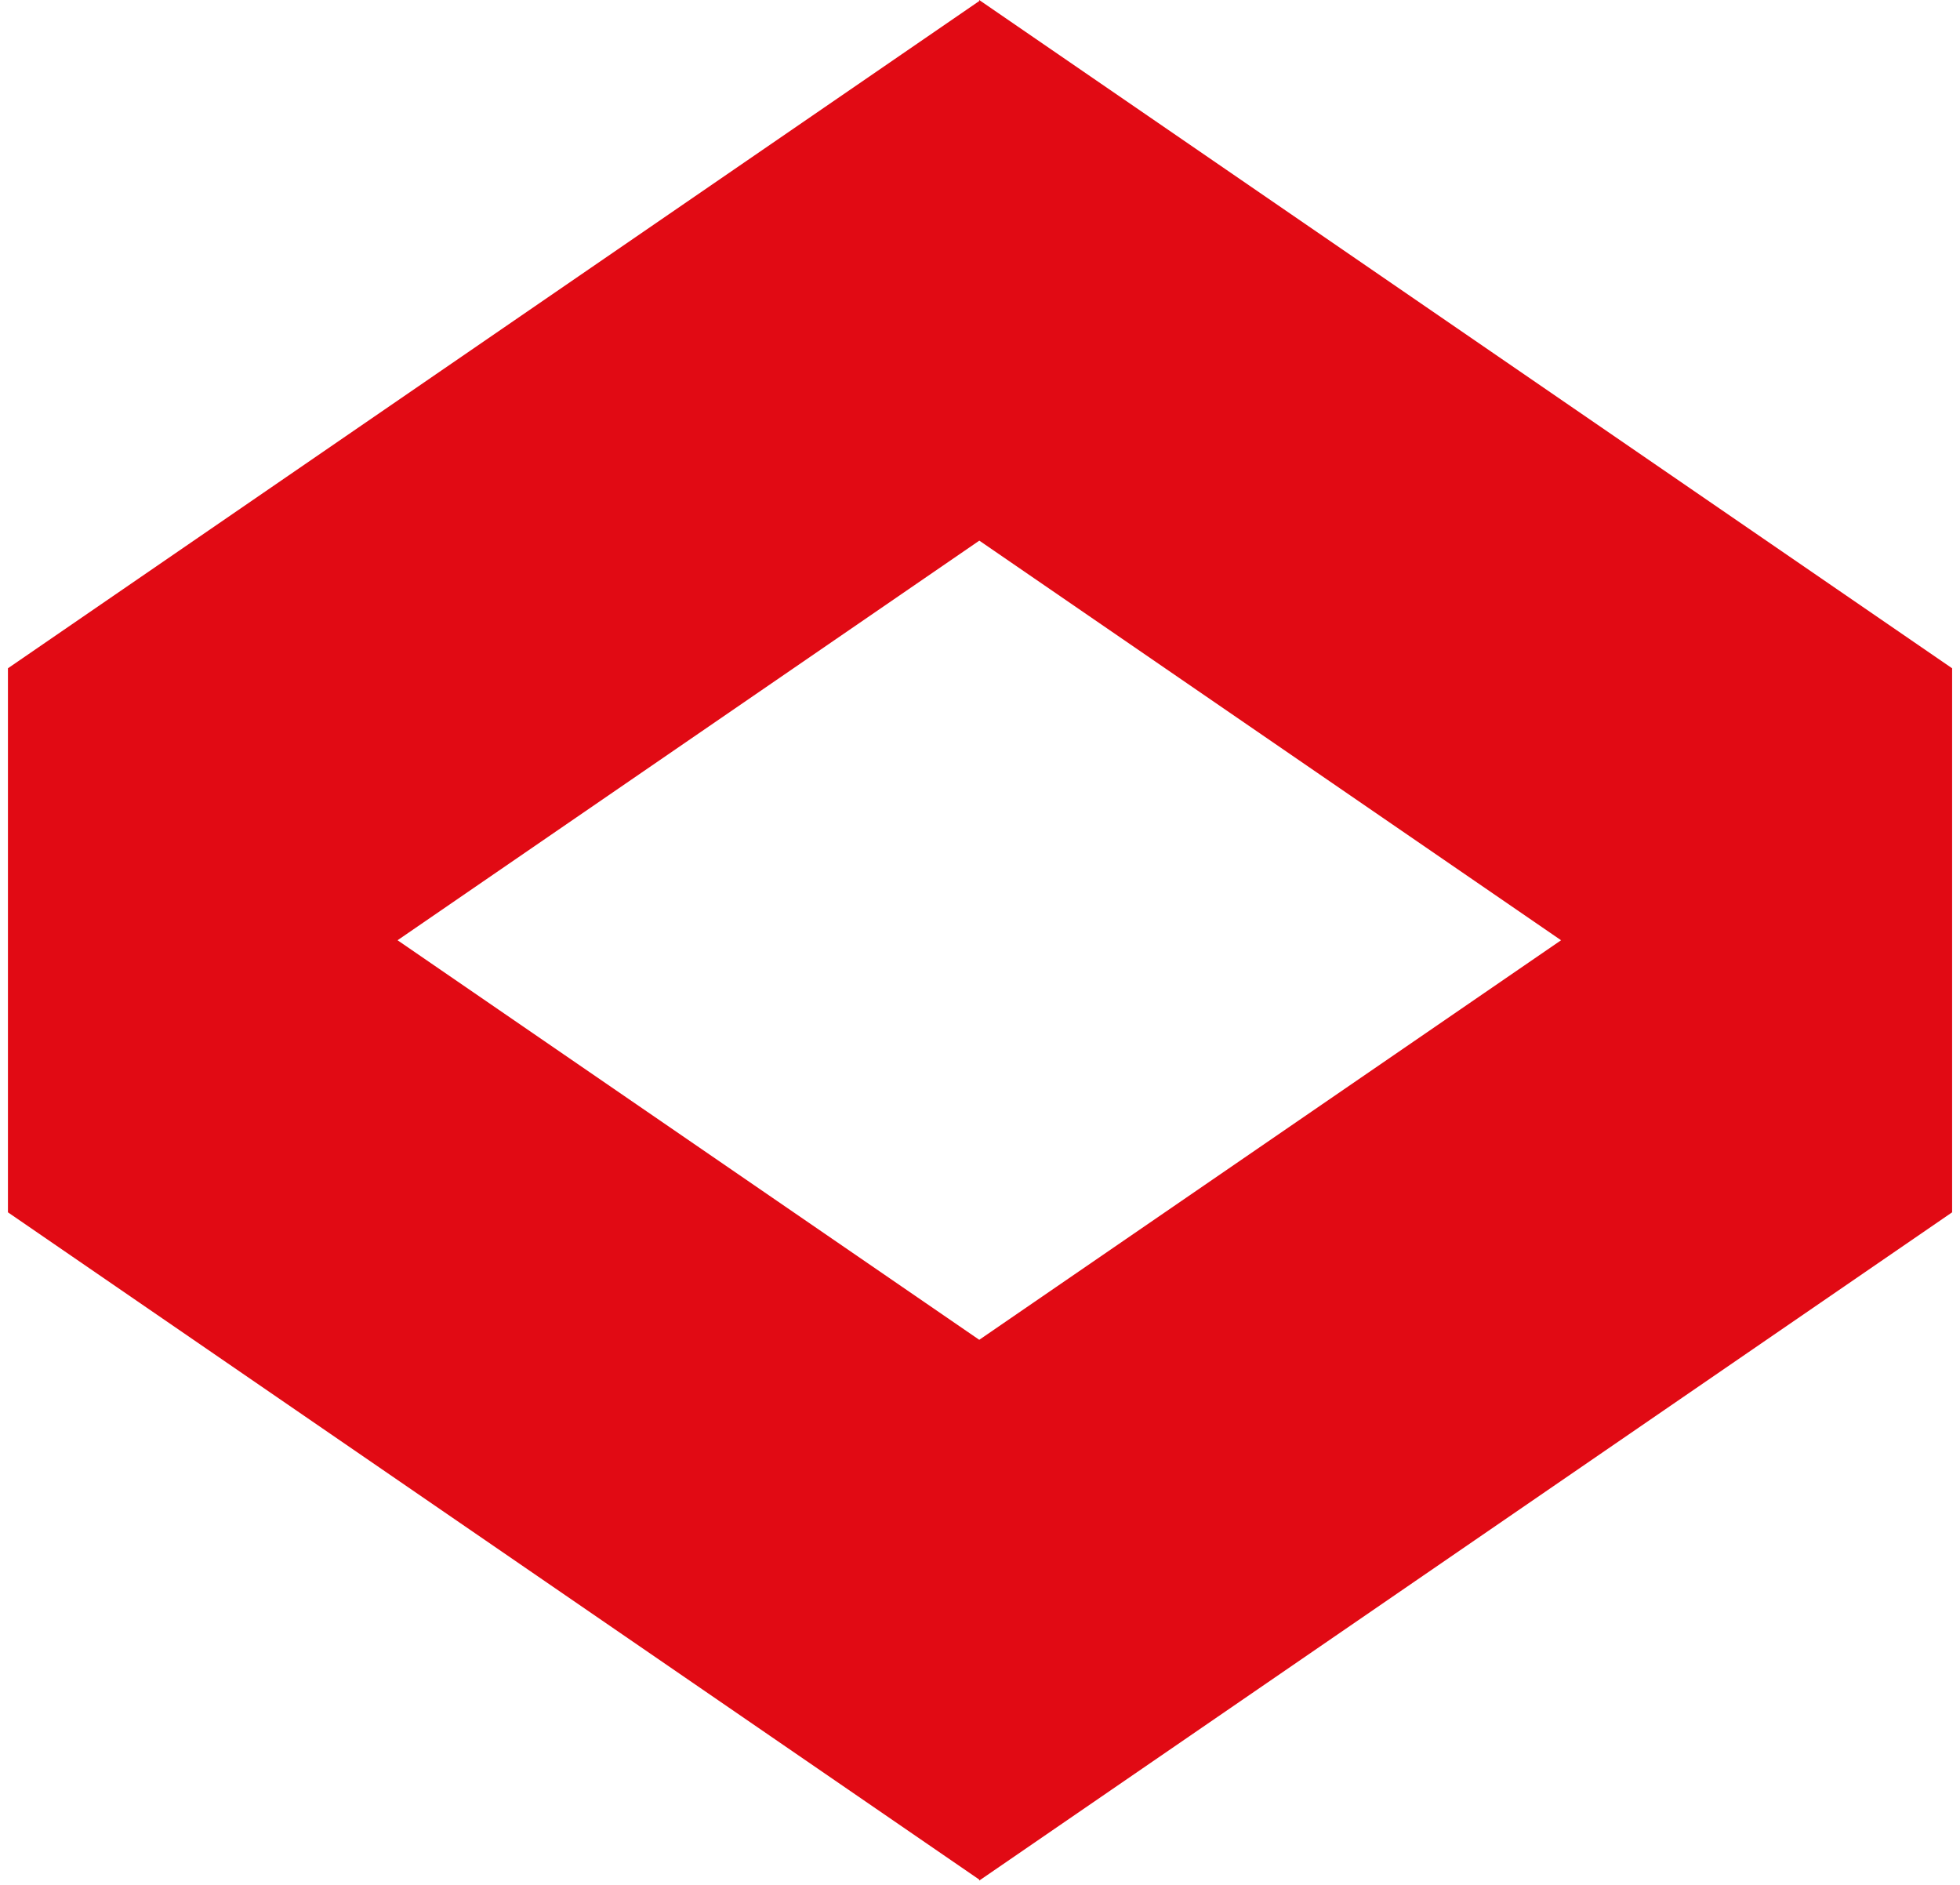 <svg xmlns="http://www.w3.org/2000/svg" width="78" height="75" viewBox="0 0 78 75" fill="none"><path d="M38.968 0V0.042L0.316 26.591V48.239L38.968 74.788V74.83L77.686 48.239V26.591L38.968 0ZM38.973 53.313L15.821 37.413L38.973 21.512L62.124 37.413L38.968 53.313H38.973Z" fill="#E10A14"/></svg>